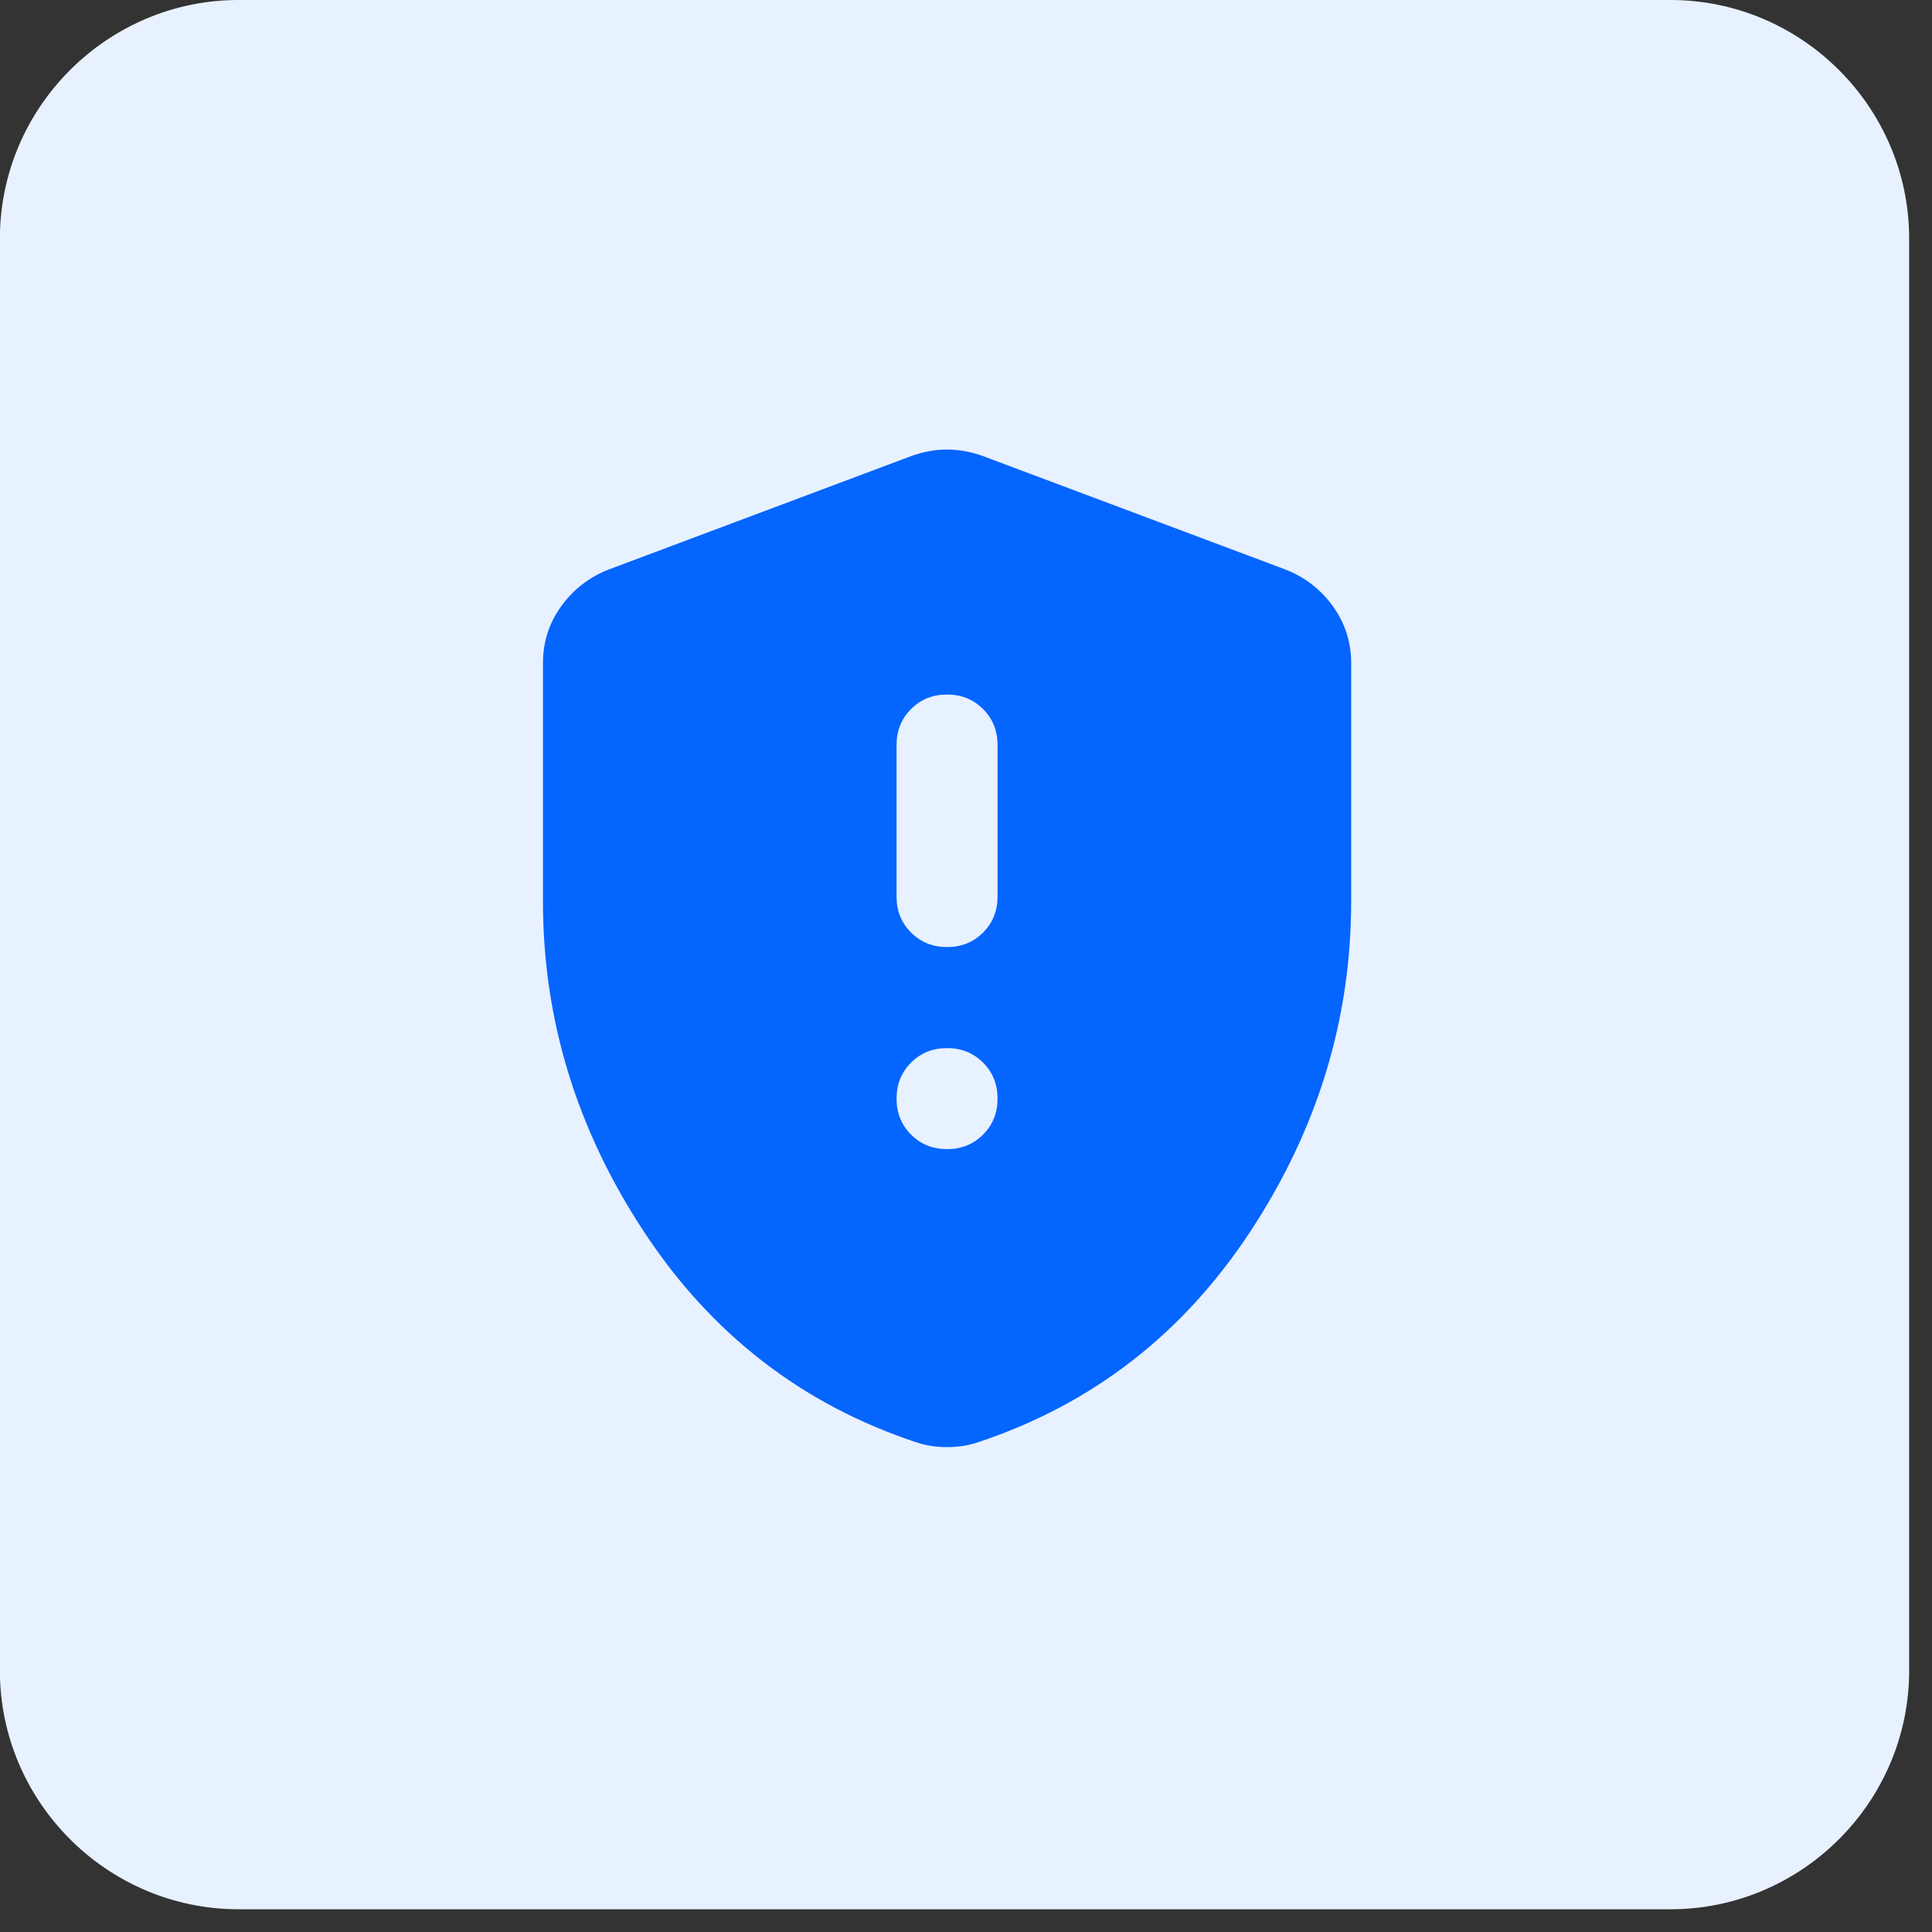 <svg width="51" height="51" viewBox="0 0 51 51" fill="none" xmlns="http://www.w3.org/2000/svg">
<rect x="0" y="0" width="51" height="51" fill="#333333" stroke="none"/>
<g clip-path="url(#clip0_871_4746)">
<path d="M44.097 50.4H6.297C2.832 50.4 -0.003 47.565 -0.003 44.1V6.3C-0.003 2.835 2.832 0 6.297 0H44.097C47.562 0 50.397 2.835 50.397 6.3V44.1C50.397 47.565 47.562 50.4 44.097 50.4Z" fill="#E8F1FF"/>
<mask id="mask0_871_4746" style="mask-type:alpha" maskUnits="userSpaceOnUse" x="9" y="9" width="32" height="32">
<rect x="9" y="9" width="32" height="32" fill="#0565FF"/>
</mask>
<g mask="url(#mask0_871_4746)">
<path d="M25 30.334C25.378 30.334 25.694 30.206 25.95 29.951C26.206 29.695 26.333 29.378 26.333 29C26.333 28.623 26.206 28.306 25.95 28.05C25.694 27.795 25.378 27.667 25 27.667C24.622 27.667 24.305 27.795 24.05 28.05C23.794 28.306 23.667 28.623 23.667 29C23.667 29.378 23.794 29.695 24.05 29.951C24.305 30.206 24.622 30.334 25 30.334ZM25 25C25.378 25 25.694 24.873 25.95 24.617C26.206 24.362 26.333 24.045 26.333 23.667V19.667C26.333 19.289 26.206 18.973 25.95 18.717C25.694 18.462 25.378 18.334 25 18.334C24.622 18.334 24.305 18.462 24.05 18.717C23.794 18.973 23.667 19.289 23.667 19.667V23.667C23.667 24.045 23.794 24.362 24.05 24.617C24.305 24.873 24.622 25 25 25ZM25 38.2C24.844 38.2 24.7 38.189 24.567 38.167C24.433 38.145 24.3 38.112 24.167 38.067C21.167 37.067 18.778 35.217 17 32.517C15.222 29.817 14.333 26.912 14.333 23.8V17.5C14.333 16.945 14.494 16.445 14.817 16C15.139 15.556 15.556 15.234 16.067 15.034L24.067 12.034C24.378 11.923 24.689 11.867 25 11.867C25.311 11.867 25.622 11.923 25.933 12.034L33.933 15.034C34.444 15.234 34.861 15.556 35.183 16C35.505 16.445 35.667 16.945 35.667 17.5V23.8C35.667 26.912 34.778 29.817 33 32.517C31.222 35.217 28.833 37.067 25.833 38.067C25.7 38.112 25.567 38.145 25.433 38.167C25.3 38.189 25.155 38.2 25 38.2Z" fill="#0565FF"/>
</g>
</g>
<defs>
<clipPath id="clip0_871_4746">
<rect width="50.4" height="50.4" fill="white"/>
</clipPath>
</defs>
</svg>
